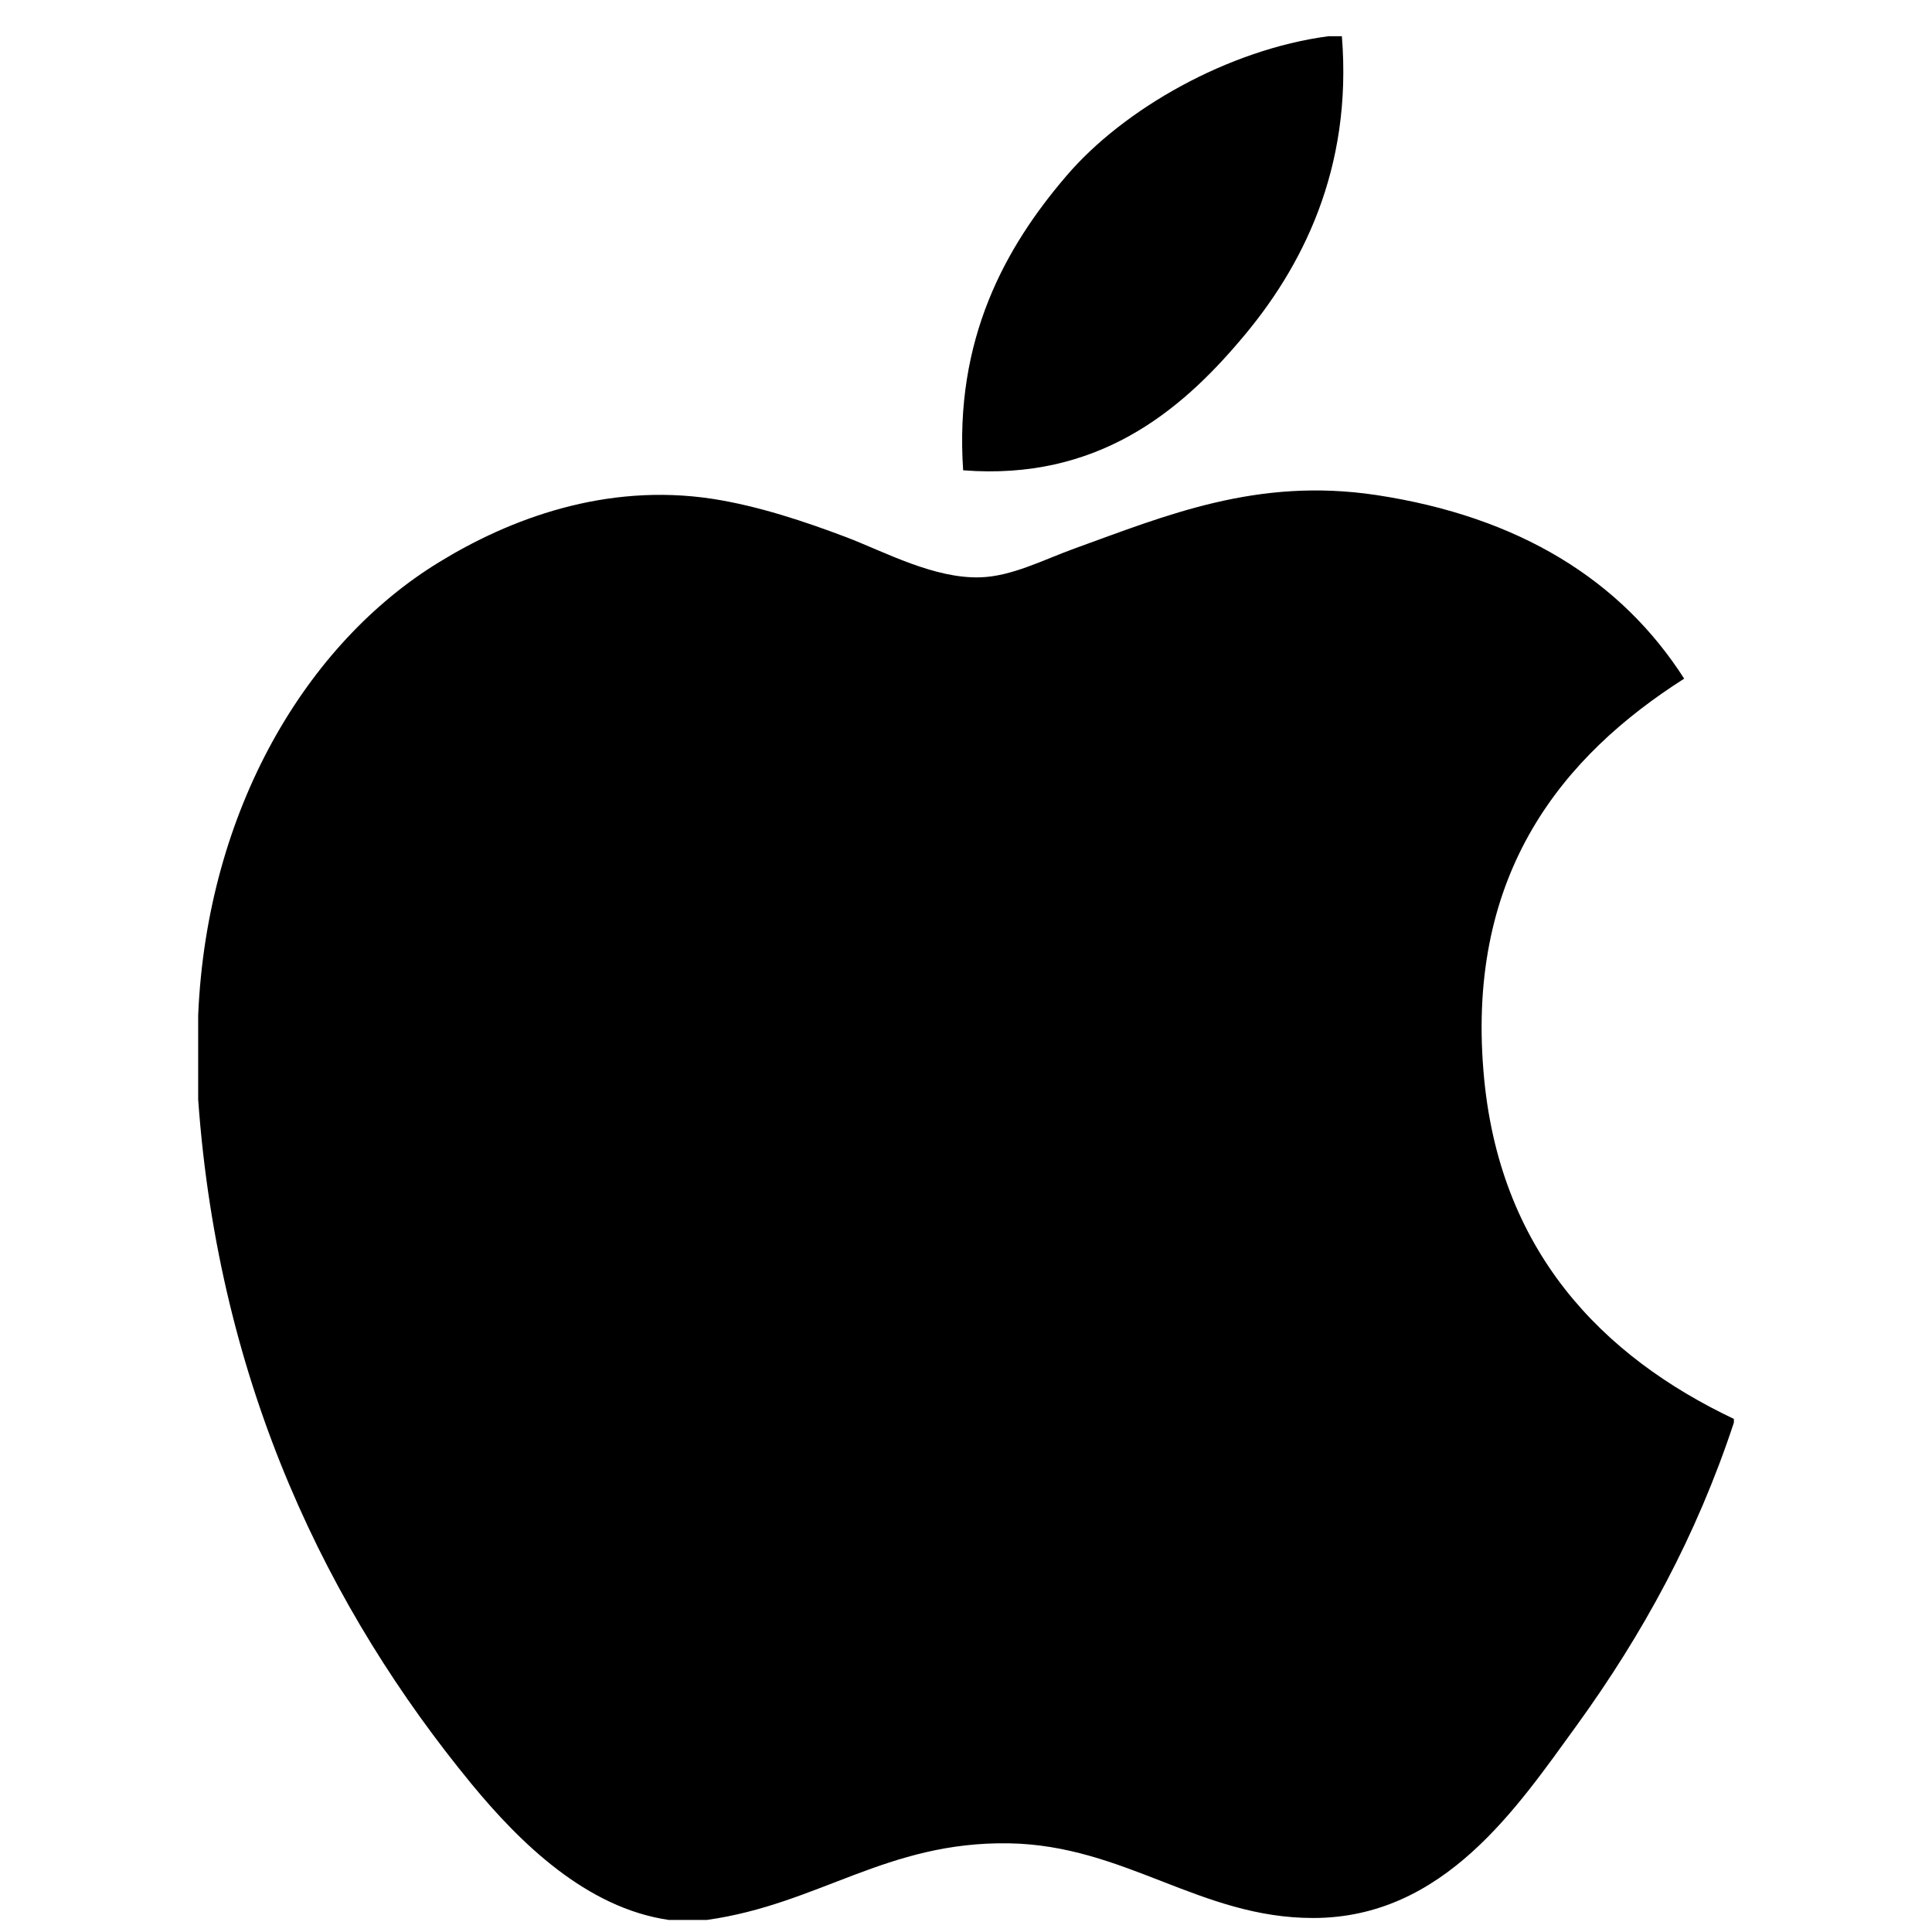 <?xml version="1.0" encoding="UTF-8"?> <svg xmlns="http://www.w3.org/2000/svg" width="40" height="40" viewBox="0 0 40 40" fill="none"><g clip-path="url(#clip0_2490_7967)"><g clip-path="url(#clip1_2490_7967)"><path d="M27.505 0.75C27.596 0.75 27.686 0.75 27.782 0.75C28.005 3.5 26.955 5.555 25.679 7.044C24.427 8.522 22.713 9.955 19.941 9.737C19.756 7.027 20.807 5.124 22.081 3.639C23.263 2.255 25.429 1.024 27.505 0.75Z" fill="black"></path><path d="M35.898 29.377C35.898 29.404 35.898 29.428 35.898 29.454C35.119 31.814 34.008 33.836 32.651 35.713C31.413 37.417 29.896 39.71 27.186 39.71C24.846 39.71 23.291 38.205 20.891 38.164C18.353 38.123 16.957 39.423 14.637 39.75C14.371 39.75 14.106 39.75 13.846 39.75C12.142 39.503 10.767 38.154 9.765 36.938C6.811 33.345 4.528 28.704 4.103 22.765C4.103 22.182 4.103 21.602 4.103 21.02C4.283 16.769 6.348 13.313 9.093 11.638C10.542 10.748 12.534 9.989 14.752 10.328C15.702 10.475 16.673 10.801 17.524 11.123C18.331 11.433 19.34 11.982 20.295 11.953C20.943 11.934 21.587 11.597 22.239 11.359C24.15 10.669 26.024 9.878 28.493 10.249C31.461 10.698 33.568 12.017 34.869 14.051C32.358 15.649 30.374 18.057 30.713 22.169C31.014 25.904 33.186 28.089 35.898 29.377Z" fill="black"></path></g></g><defs><clipPath id="clip0_2490_7967"><rect width="39" height="39" fill="white" transform="translate(0.5 0.75)"></rect></clipPath><clipPath id="clip1_2490_7967"><rect width="39" height="39" fill="white" transform="translate(0.5 0.75)"></rect></clipPath></defs></svg> 